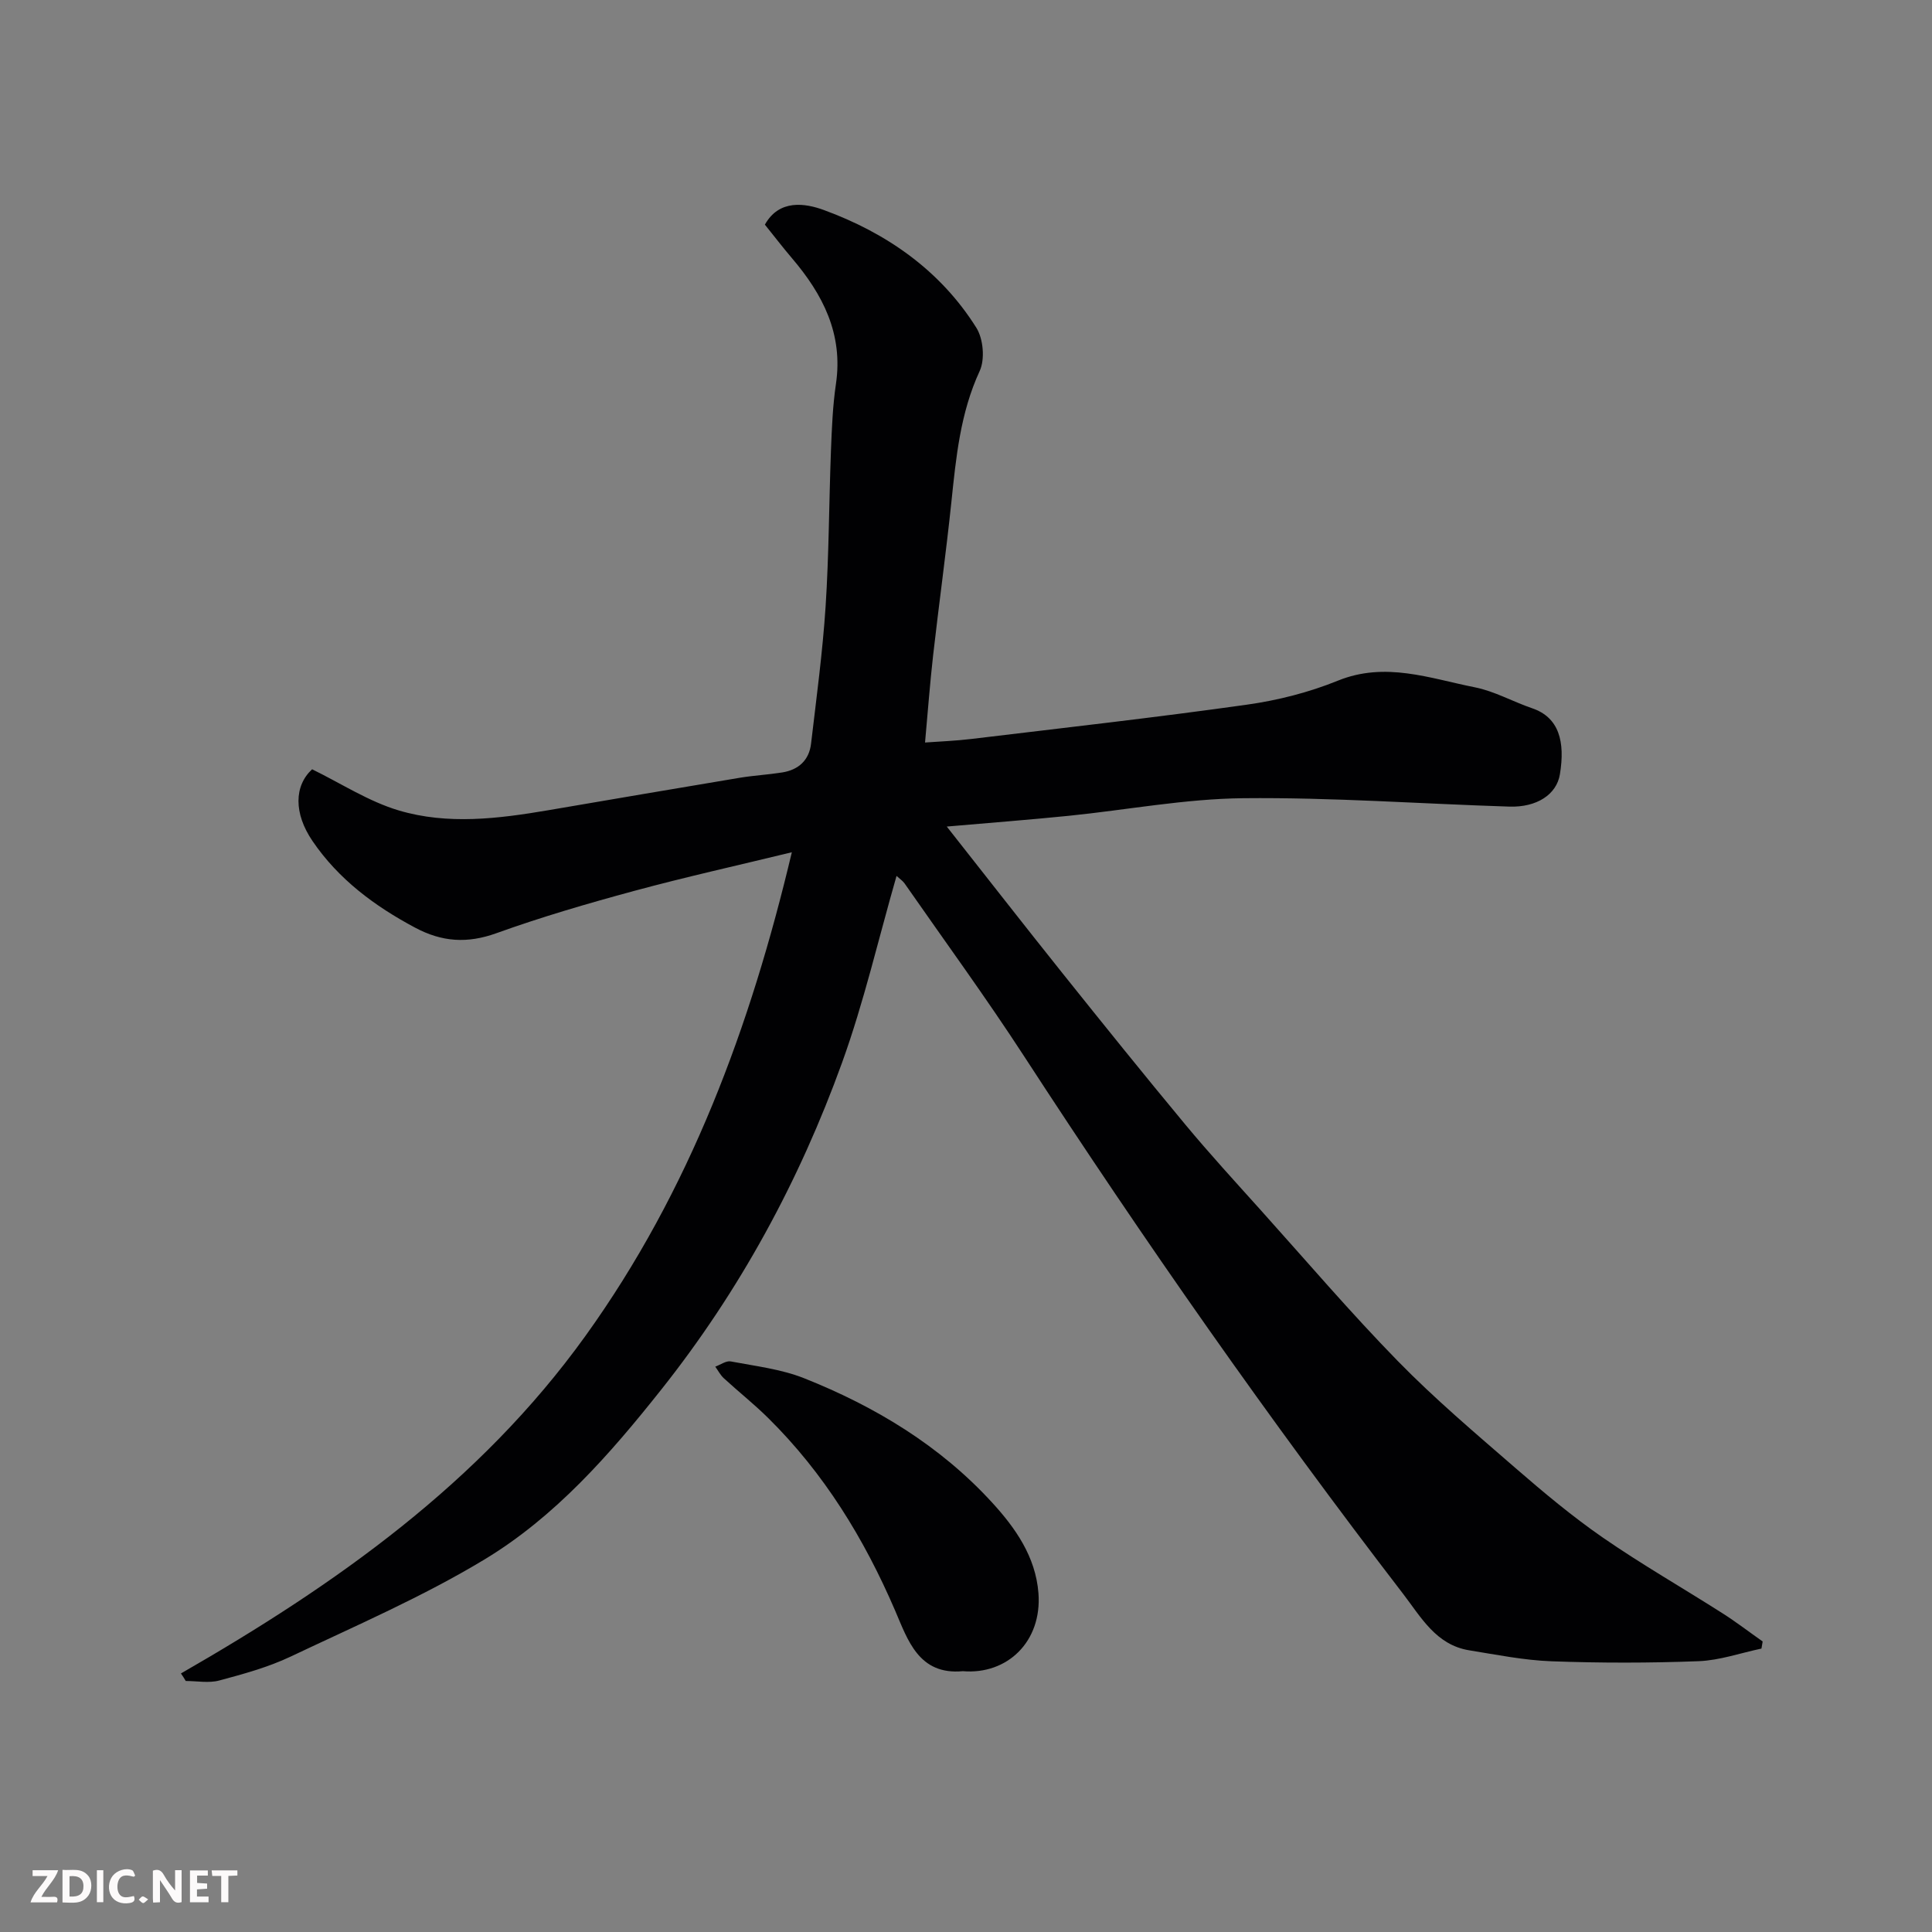 <svg enable-background="new 0 0 400 400" viewBox="0 0 400 400" xmlns="http://www.w3.org/2000/svg"><rect x="0" y="0" width="400" height="400" fill="#808080" stroke="none"/><path d="m37.46 346.47c32.05-18.41 61.82-39.39 83.72-69.84 21.69-30.16 34.19-64.08 42.76-100.18-11.13 2.71-22.01 5.12-32.75 8.03-9.56 2.59-19.11 5.38-28.42 8.73-6.03 2.17-11.26 1.82-16.83-1.15-8.4-4.48-15.83-10-21.23-17.92-3.93-5.76-3.81-11.45-.09-14.87 6 2.93 11.69 6.66 17.93 8.52 10.17 3.03 20.67 1.71 31.02-.05 13.19-2.25 26.38-4.51 39.58-6.71 2.91-.48 5.87-.64 8.78-1.1 3.37-.53 5.59-2.52 5.99-5.96 1.11-9.45 2.39-18.9 3.01-28.38.7-10.74.7-21.53 1.11-32.29.18-4.61.36-9.24 1.03-13.79 1.53-10.35-2.7-18.54-9.1-26.05-1.92-2.25-3.71-4.6-5.61-6.95 2.97-5.32 8.36-4.44 12.23-3.02 12.96 4.75 24.1 12.48 31.56 24.38 1.44 2.3 1.8 6.53.68 8.95-4.02 8.7-4.89 17.88-5.86 27.16-1.11 10.59-2.58 21.14-3.78 31.72-.66 5.85-1.1 11.72-1.67 18.03 3-.22 6.33-.34 9.62-.74 19.03-2.29 38.08-4.43 57.05-7.1 6.38-.9 12.83-2.54 18.79-4.96 9.85-4 19.04-.48 28.37 1.37 4.08.81 7.88 2.98 11.87 4.34 5.59 1.9 6.85 6.94 5.74 13.68-.69 4.18-4.79 6.86-10.46 6.68-18.36-.58-36.73-1.93-55.08-1.74-12.08.12-24.13 2.43-36.21 3.65-8.15.82-16.33 1.45-25.19 2.22 8.23 10.44 16.04 20.46 23.97 30.38 8.4 10.5 16.82 20.97 25.41 31.31 5.05 6.08 10.41 11.92 15.7 17.81 9.38 10.44 18.5 21.13 28.3 31.16 7.66 7.84 16.08 14.97 24.37 22.16 5.81 5.04 11.74 10 18.05 14.37 8.04 5.56 16.55 10.43 24.8 15.69 2.86 1.82 5.55 3.89 8.32 5.84-.08.49-.17.98-.25 1.47-4.33.91-8.64 2.44-13 2.61-10.15.39-20.33.39-30.48.02-5.69-.21-11.37-1.36-17.02-2.27-6.87-1.11-9.98-6.86-13.69-11.69-27.68-36-53.69-73.19-78.44-111.26-7.91-12.17-16.48-23.91-24.78-35.83-.36-.52-.95-.9-1.66-1.55-3.75 13.04-6.75 26.11-11.27 38.63-8.86 24.53-21.19 47.26-37.49 67.78-10.63 13.39-21.92 26.28-36.57 35.12-12.78 7.72-26.63 13.7-40.16 20.12-4.66 2.2-9.74 3.59-14.74 4.93-2.16.58-4.61.1-6.93.1-.32-.56-.66-1.06-1-1.56z" fill="#010103"/><path d="m199.35 346c-9.16.86-11.42-6.51-14.03-12.56-6.41-14.89-14.7-28.42-26.26-39.84-2.92-2.89-6.16-5.46-9.19-8.24-.72-.66-1.2-1.6-1.78-2.41 1.08-.39 2.25-1.27 3.22-1.08 5.09.97 10.39 1.58 15.15 3.47 14.72 5.85 28.17 13.97 38.94 25.74 4.79 5.23 9.02 11.19 9.6 18.77.76 10.01-6.44 16.92-15.65 16.15z" fill="#010103"/><g fill="#fcfafa"><path d="m37.59 393.81c-.92.31-1.52.05-2-.78-.7-1.2-1.52-2.34-2.47-3.78v4.59c-.55.03-.95.05-1.41.07-.03-.37-.06-.64-.06-.91 0-1.91 0-3.81 0-5.7 1.13-.41 1.77-.03 2.29.91.62 1.11 1.38 2.14 2.31 3.19v-4.2h1.35v6.61z"/><path d="m12.94 393.88v-6.75c1.9.19 3.93-.54 5.37 1.29.8 1.01.78 2.88.03 3.97-1.37 1.97-3.4 1.51-5.4 1.49m1.45-1.22c2.04.12 2.92-.58 2.89-2.21-.03-1.51-.98-2.19-2.89-2z"/><path d="m11.81 393.87h-5.49c.68-2.18 2.47-3.48 3.51-5.45h-3.08v-1.21h5.29c-.71 2.13-2.44 3.48-3.47 5.51.86 0 1.63.04 2.39-.01.79-.05 1.14.21.85 1.16"/><path d="m39.33 393.86v-6.61h3.7v1.07h-2.22v1.52c.68.04 1.34.09 2.07.13v1.07c-.72.05-1.38.09-2.1.14v1.48h2.4v1.19h-3.84z"/><path d="m27.71 388.56c-1.15-.3-2.46-.61-3.1.64-.37.73-.41 1.93-.06 2.67.63 1.35 1.99.93 3.17.68.35.94-.01 1.32-.93 1.46-1.62.25-3.05-.27-3.76-1.48-.73-1.24-.6-3.03.31-4.17.88-1.11 2.71-1.7 4-1.16.32.13.44.74.65 1.12-.1.08-.19.16-.28.24"/><path d="m49.15 387.24v1.07c-.59.02-1.17.05-1.87.08v5.44h-1.48v-5.44h-1.85c-.05-.4-.08-.73-.13-1.15z"/><path d="m20.06 387.21h1.33v6.62h-1.33z"/><path d="m30.68 393.25c-.49.38-.8.79-1.05.76-.32-.05-.6-.45-.9-.7.26-.24.51-.64.8-.67.29-.04.62.3 1.15.61"/></g></svg>